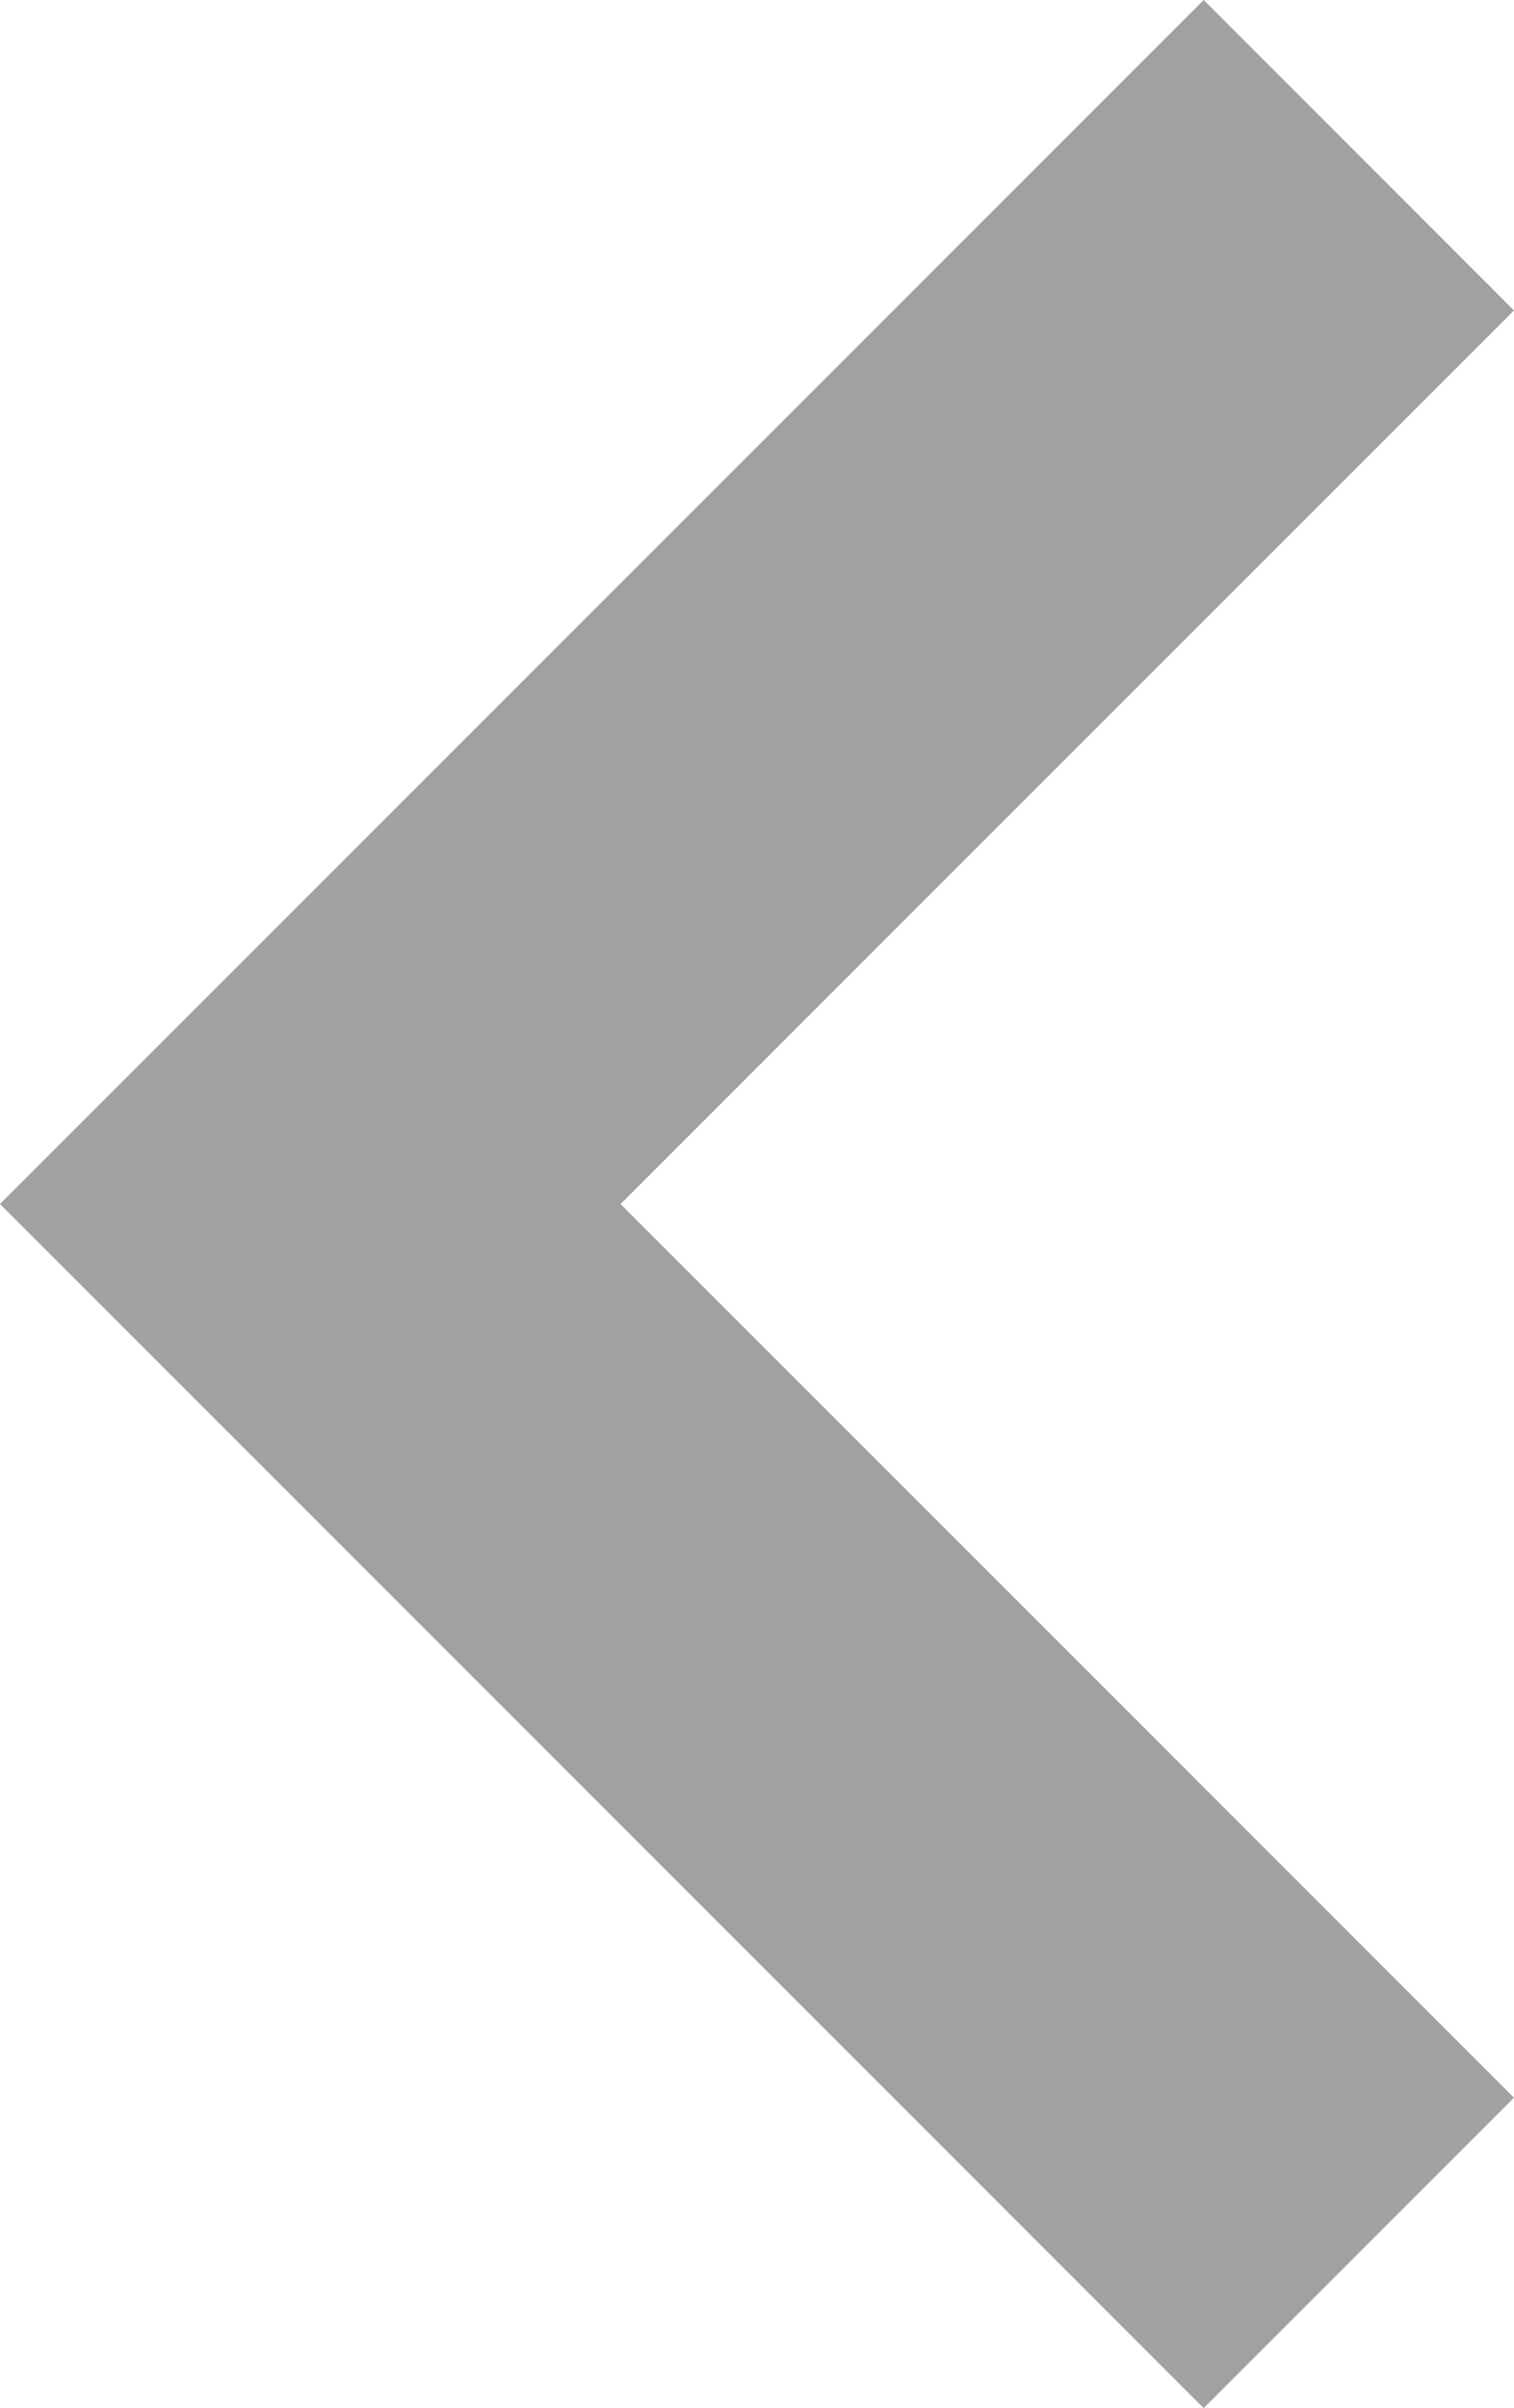 <svg xmlns="http://www.w3.org/2000/svg" width="17.25" height="27.429" viewBox="0 0 17.25 27.429">
  <path id="Path_102" data-name="Path 102" d="M-2287,45.07l11.946,11.947,11.947-11.947" transform="translate(60.552 2288.768) rotate(90)" fill="none" stroke="#5f5f5f" stroke-width="5" opacity="0.585"/>
</svg>
